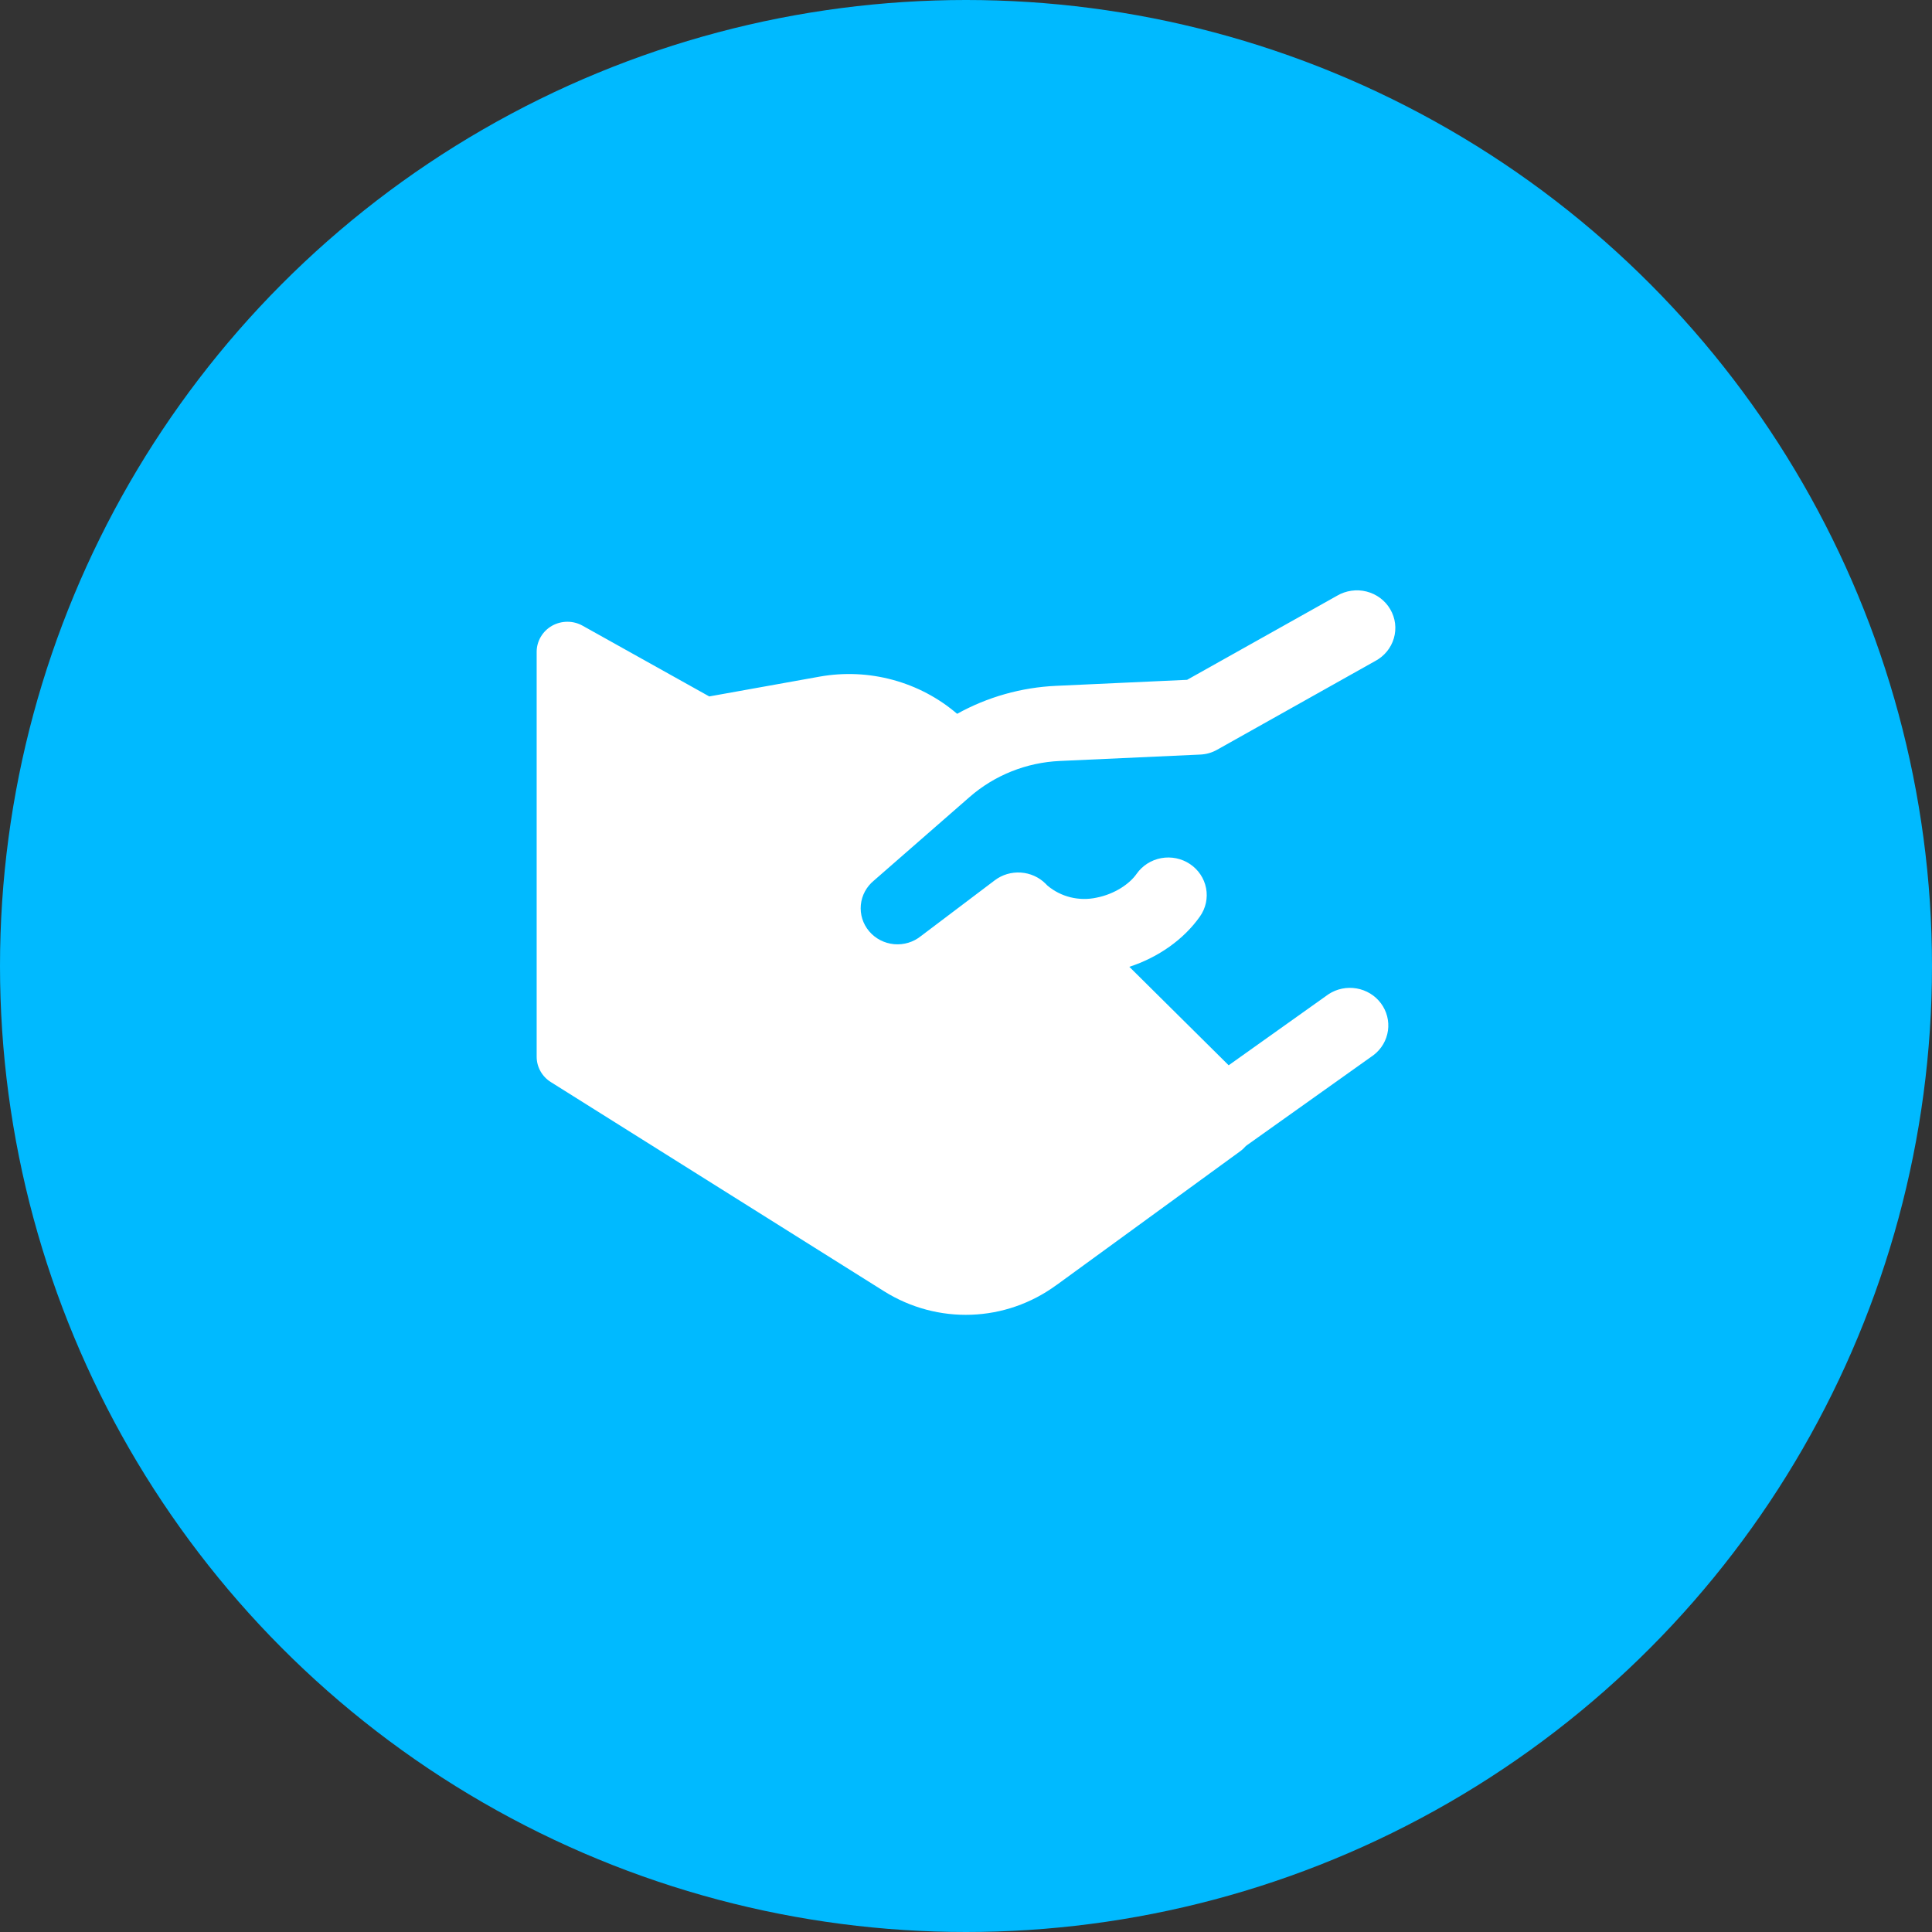 <svg width="72" height="72" viewBox="0 0 72 72" fill="none" xmlns="http://www.w3.org/2000/svg">
<rect x="0" y="0" width="72" height="72" fill="#333333" stroke="none"/>
<circle cx="36" cy="36" r="36" fill="#00BAFF"/>
<path fill-rule="evenodd" clip-rule="evenodd" d="M51.249 24.635C51.417 24.546 51.565 24.425 51.684 24.28C51.804 24.134 51.893 23.966 51.945 23.787C51.997 23.607 52.013 23.419 51.99 23.233C51.967 23.048 51.906 22.869 51.811 22.706C51.717 22.544 51.59 22.402 51.438 22.288C51.287 22.175 51.113 22.092 50.929 22.045C50.744 21.998 50.552 21.988 50.363 22.015C50.174 22.041 49.992 22.105 49.829 22.201L44.24 25.335L39.361 25.559C38.064 25.617 36.799 25.975 35.669 26.602C34.978 26.009 34.159 25.577 33.274 25.337C32.388 25.096 31.459 25.054 30.555 25.214L26.432 25.954L21.713 23.319C21.539 23.221 21.342 23.17 21.141 23.171C20.941 23.172 20.744 23.224 20.57 23.322C20.397 23.421 20.253 23.562 20.153 23.733C20.053 23.903 20 24.096 20 24.292V39.383C20 39.571 20.049 39.756 20.141 39.92C20.233 40.085 20.366 40.224 20.527 40.325L32.941 48.118C34.943 49.374 37.479 49.282 39.377 47.885H39.38L46.217 42.905C46.295 42.849 46.366 42.783 46.428 42.71L46.473 42.676L51.192 39.318C51.483 39.094 51.674 38.768 51.725 38.409C51.776 38.049 51.682 37.685 51.464 37.391C51.246 37.098 50.921 36.899 50.556 36.836C50.191 36.773 49.816 36.85 49.508 37.053L45.789 39.7L42.087 36.03C43.164 35.68 44.119 35.009 44.721 34.15C44.936 33.843 45.017 33.465 44.947 33.1C44.877 32.734 44.661 32.411 44.348 32.201C44.034 31.991 43.649 31.912 43.275 31.98C42.902 32.049 42.572 32.26 42.357 32.567C42.101 32.935 41.544 33.32 40.864 33.453C40.545 33.522 40.213 33.517 39.896 33.44C39.579 33.362 39.284 33.213 39.036 33.004L38.965 32.932C38.72 32.688 38.391 32.541 38.042 32.518C37.693 32.495 37.348 32.597 37.071 32.807L34.322 34.884C34.042 35.111 33.681 35.22 33.319 35.187C32.956 35.153 32.622 34.98 32.39 34.705C32.158 34.431 32.047 34.077 32.081 33.722C32.115 33.368 32.292 33.041 32.572 32.813L32.582 32.804L36.132 29.704C37.062 28.891 38.25 28.415 39.497 28.359L44.719 28.121C44.947 28.113 45.168 28.05 45.365 27.937L51.249 24.635Z" fill="white"/>
</svg>
